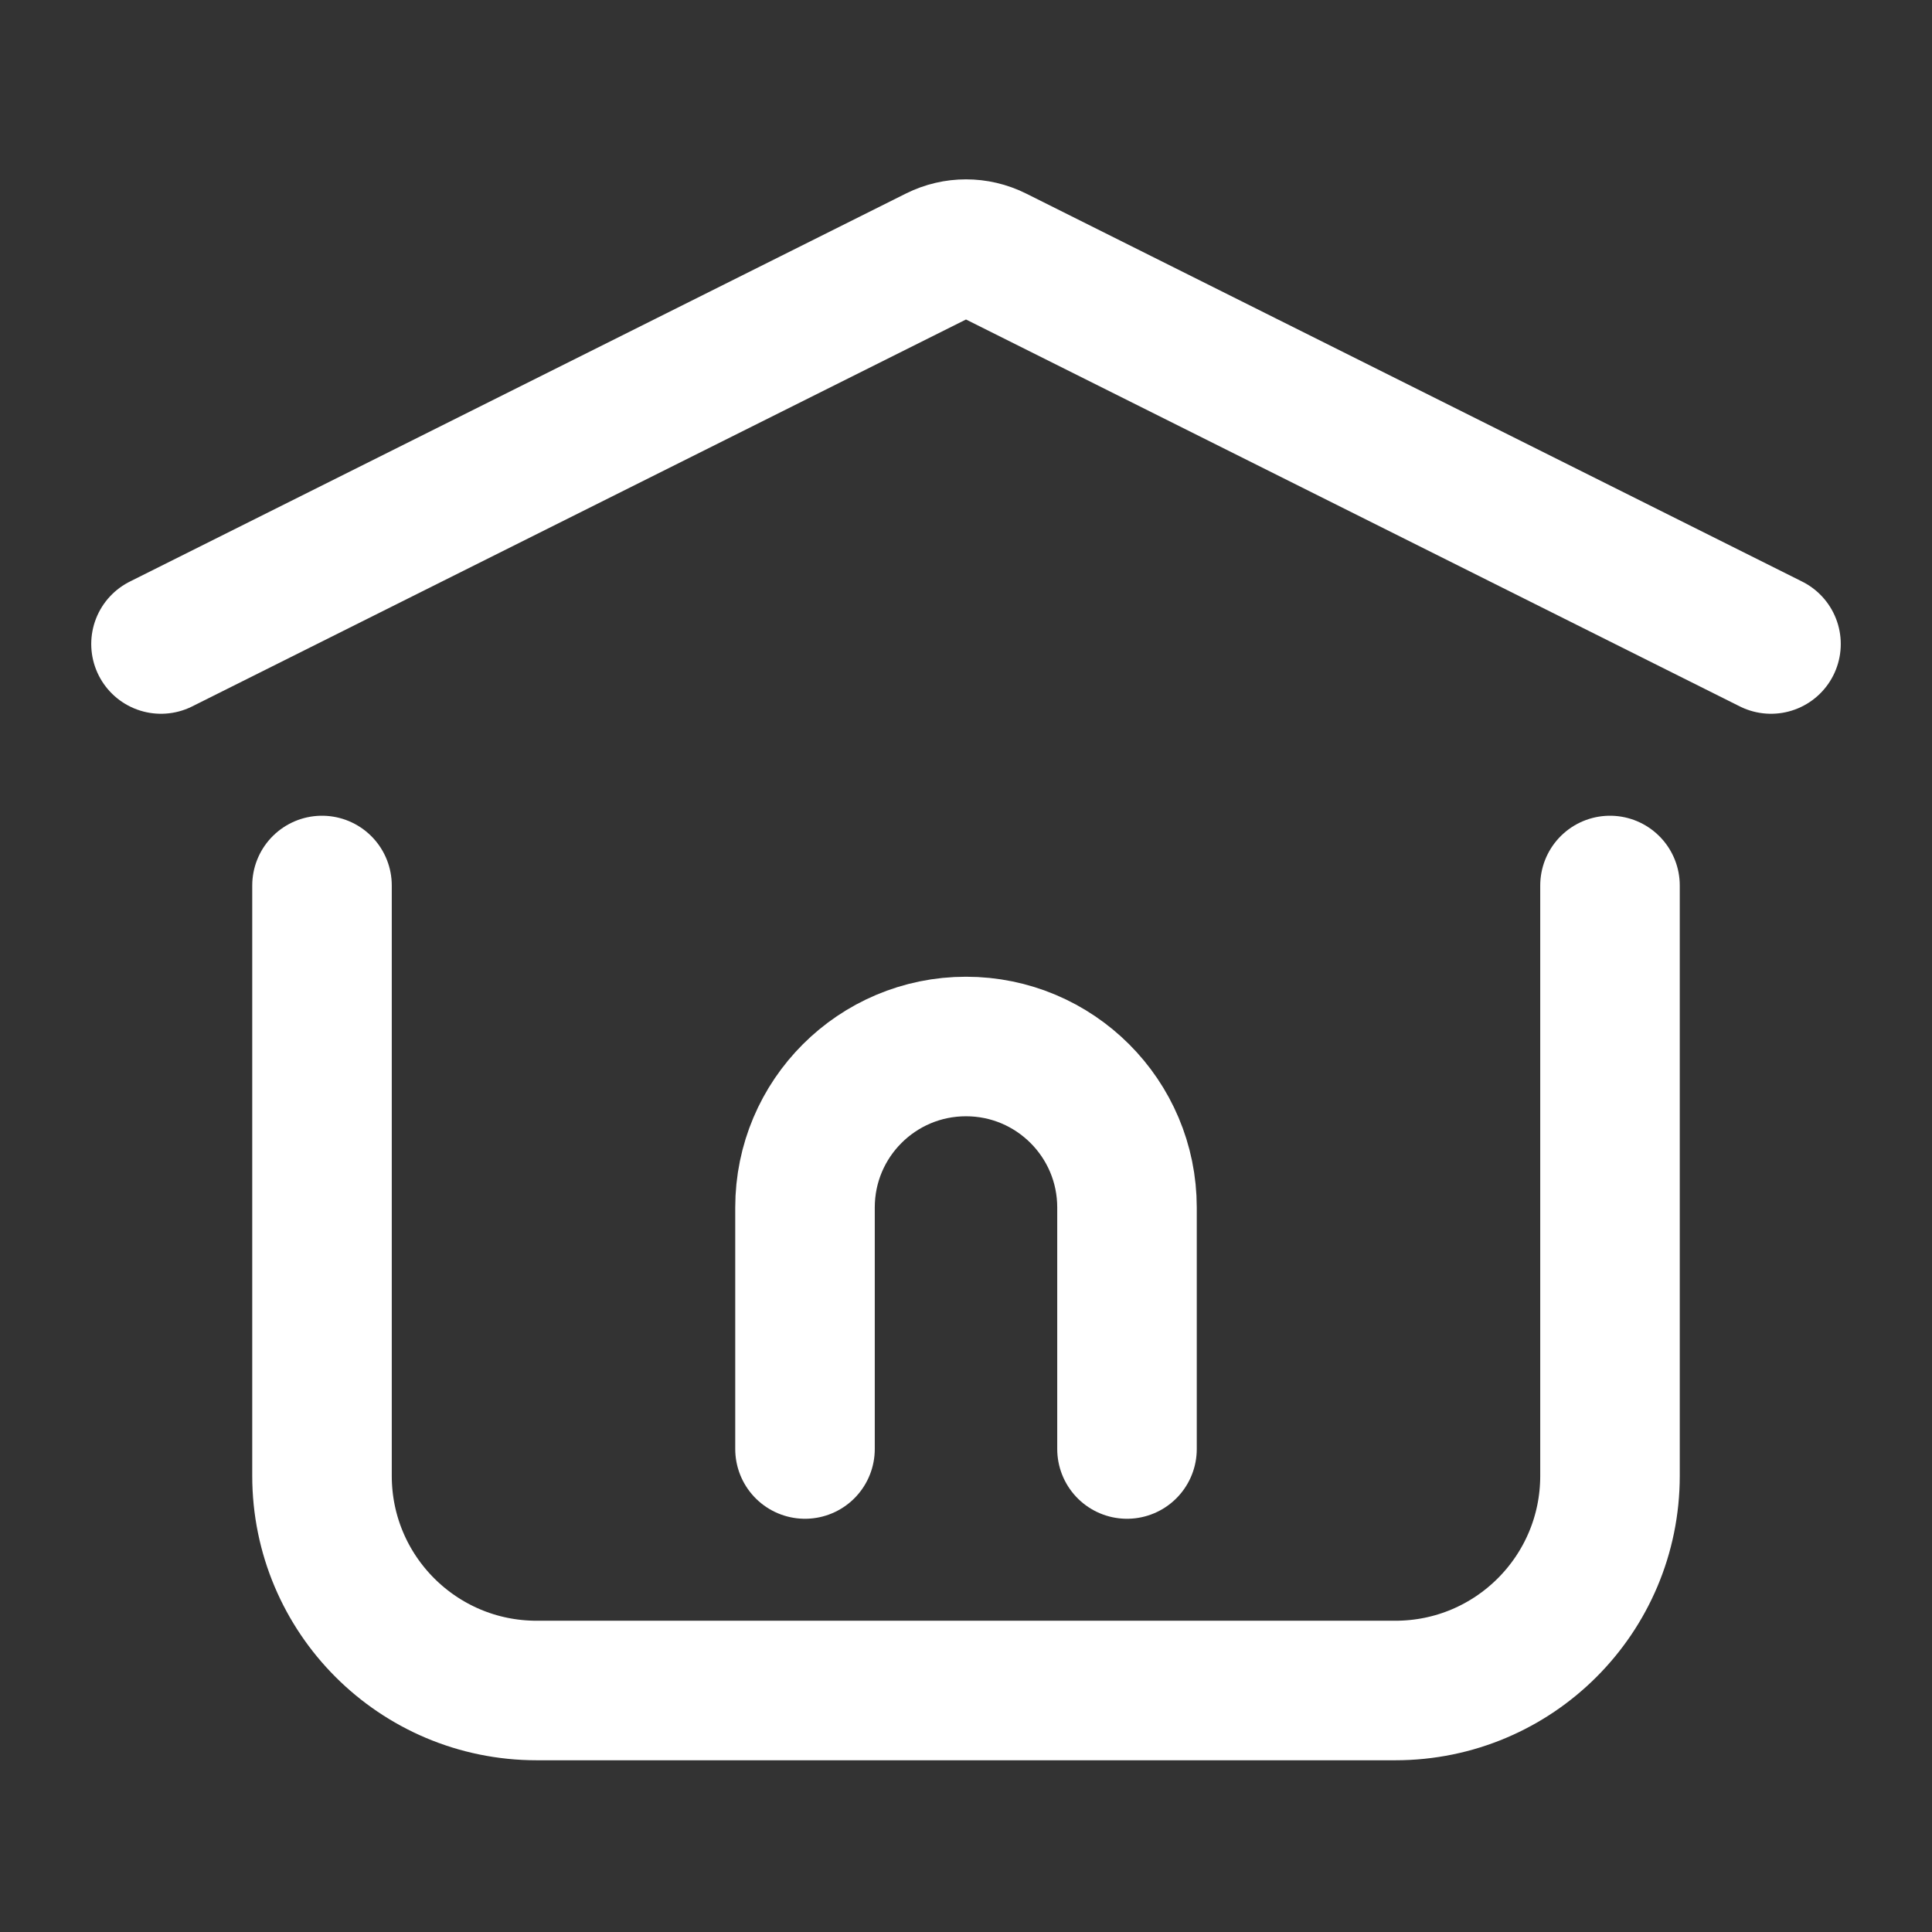 <svg width="18" height="18" viewBox="0 0 18 18" fill="none" xmlns="http://www.w3.org/2000/svg">
<rect x="0" y="0" width="18" height="18" fill="#333333" stroke="none"/>
<path d="M7.5 13.5V11.25C7.5 10.421 8.172 9.75 9 9.75V9.75C9.828 9.75 10.5 10.421 10.5 11.25V13.5" stroke="white" stroke-width="1.3" stroke-linecap="round" stroke-linejoin="round"/>
<path d="M1.5 6L8.732 2.384C8.901 2.3 9.099 2.3 9.268 2.384L16.5 6" stroke="white" stroke-width="1.3" stroke-linecap="round" stroke-linejoin="round"/>
<path d="M15 8.25V13.75C15 14.855 14.105 15.75 13 15.75H5C3.895 15.75 3 14.855 3 13.75V8.25" stroke="white" stroke-width="1.3" stroke-linecap="round" stroke-linejoin="round"/>
</svg>
